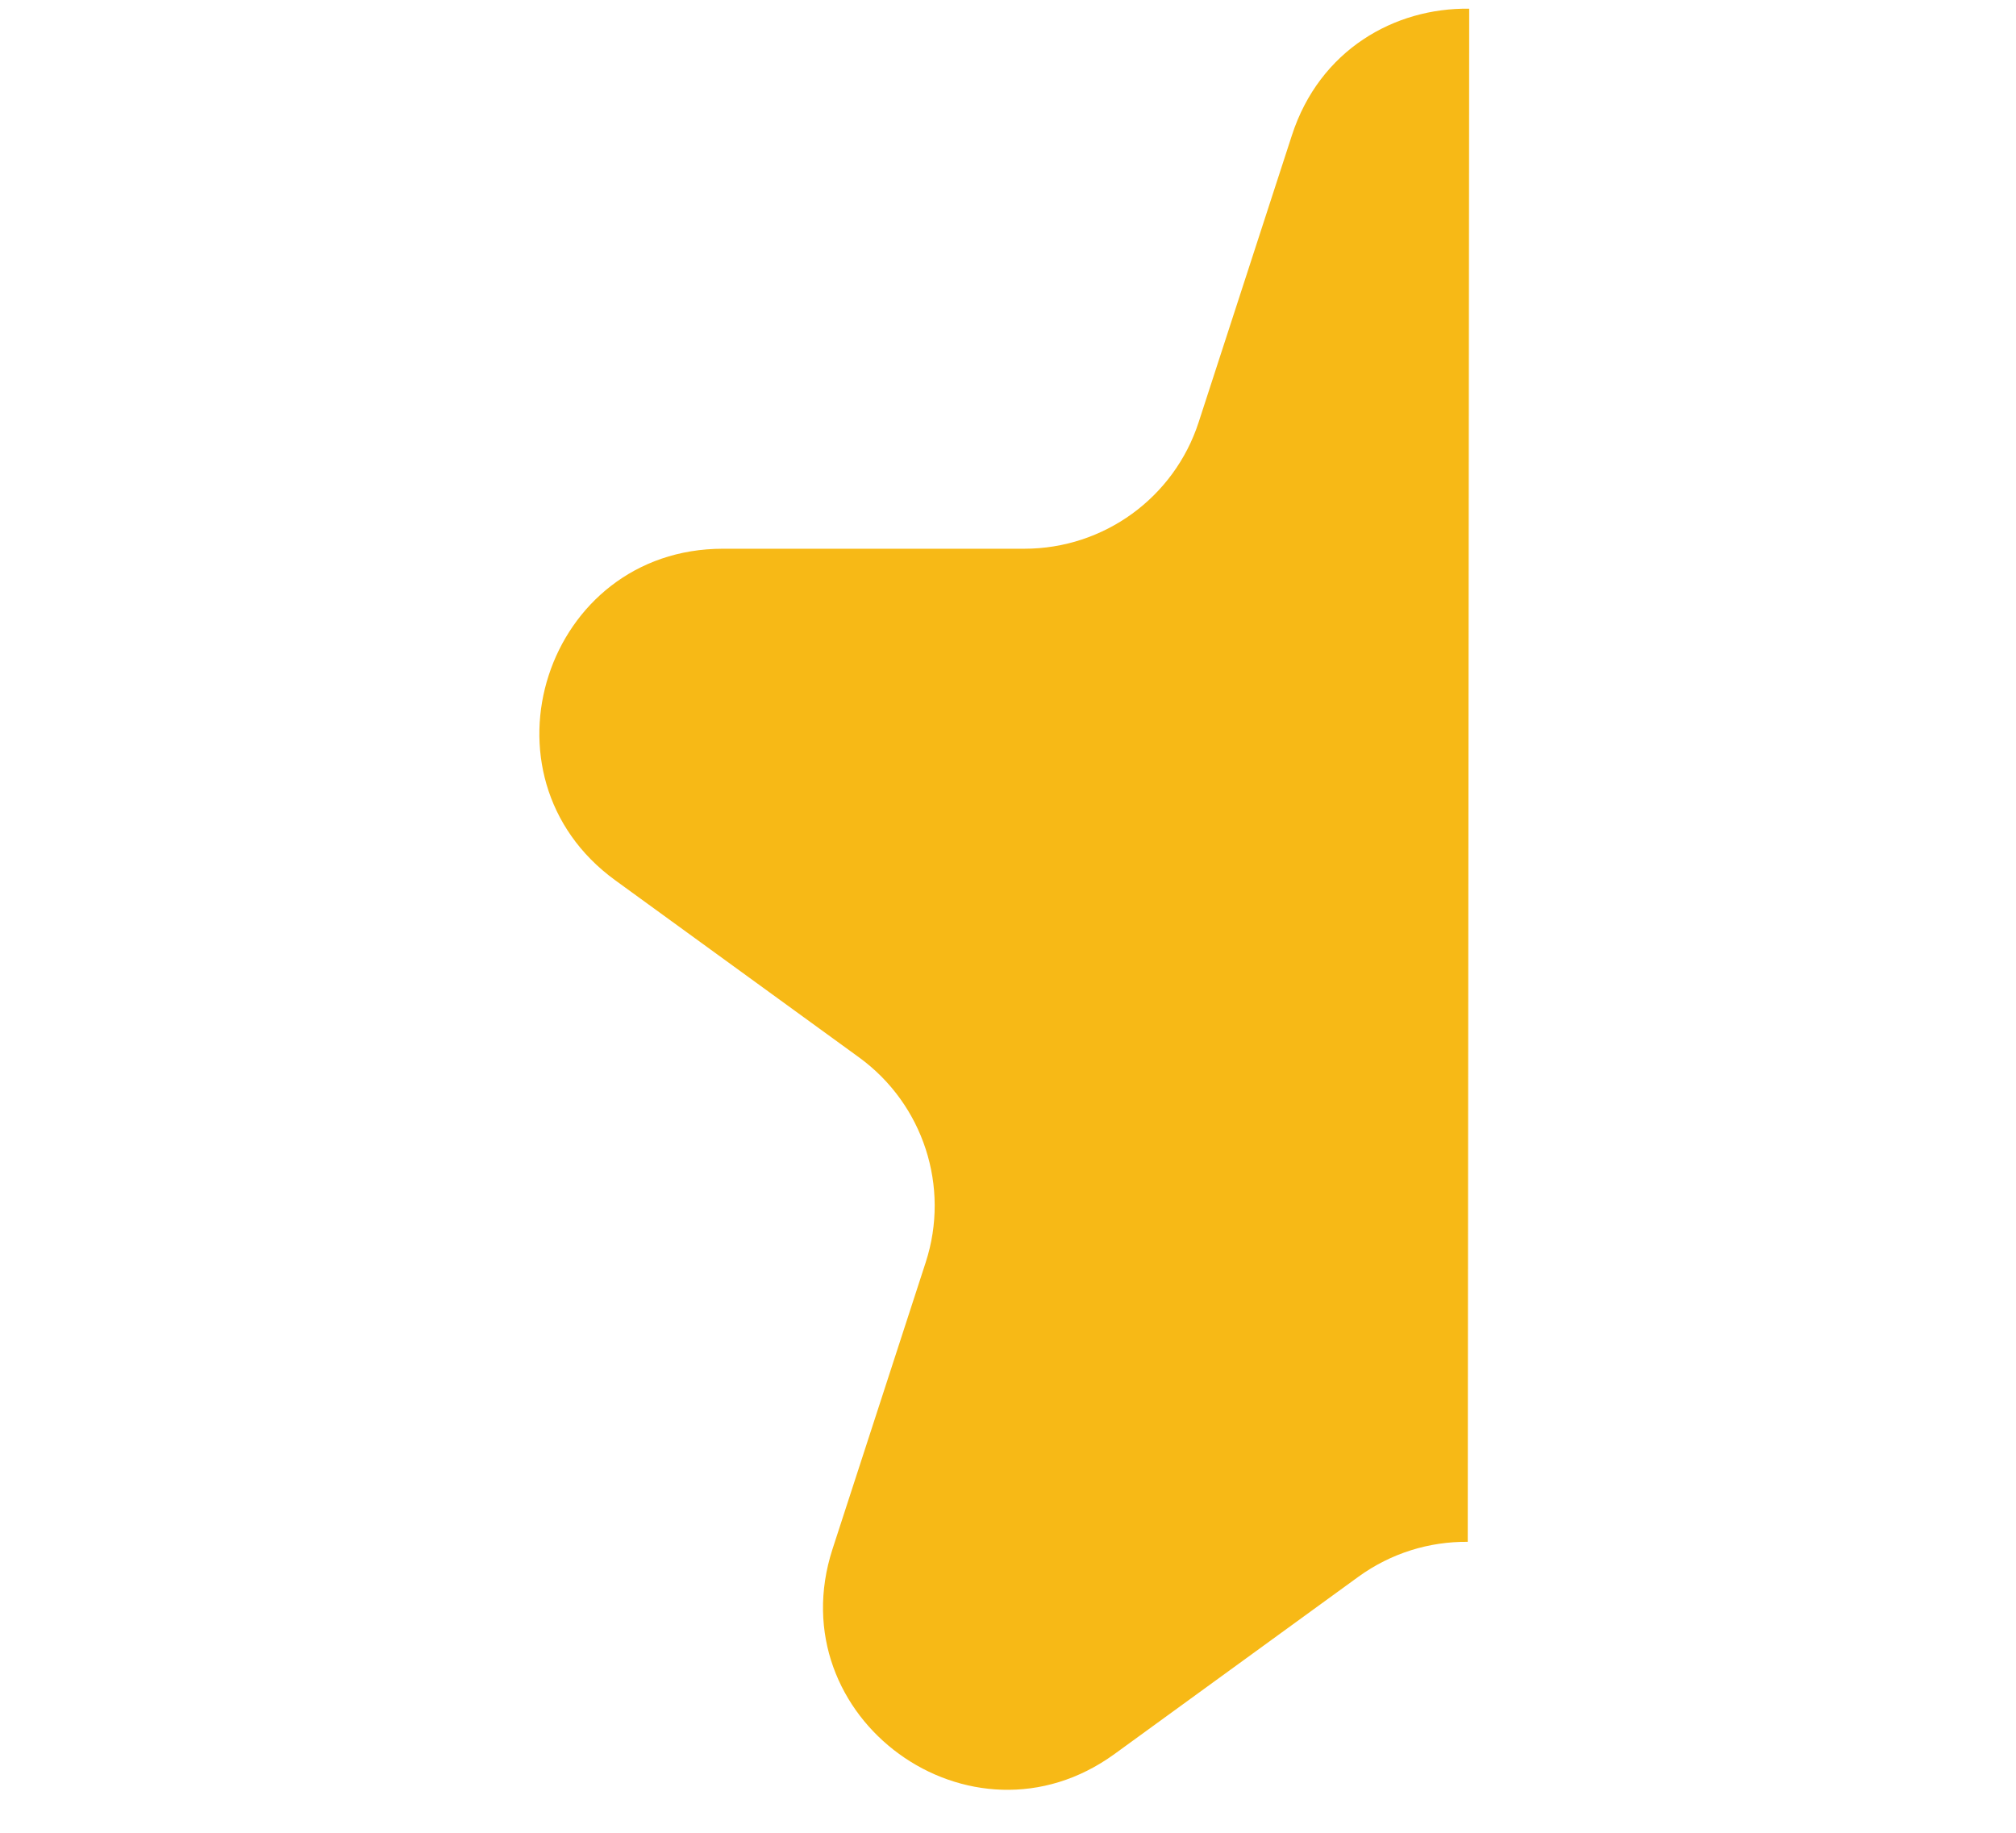 <svg width="22" height="20" viewBox="0 0 11 20" fill="none" xmlns="http://www.w3.org/2000/svg">
    <path d="M6.663 19.14L9.324 17.206C9.68 16.948 10.098 16.821 10.517 16.825L10.533 0.095C9.721 0.083 8.901 0.543 8.598 1.477L7.581 4.606C7.314 5.43 6.546 5.988 5.679 5.988H2.39C0.452 5.988 -0.353 8.467 1.214 9.606L3.875 11.539C4.576 12.049 4.87 12.951 4.602 13.775L3.585 16.904C2.987 18.747 5.096 20.279 6.663 19.14Z" fill="#F7B916"/>
</svg>
